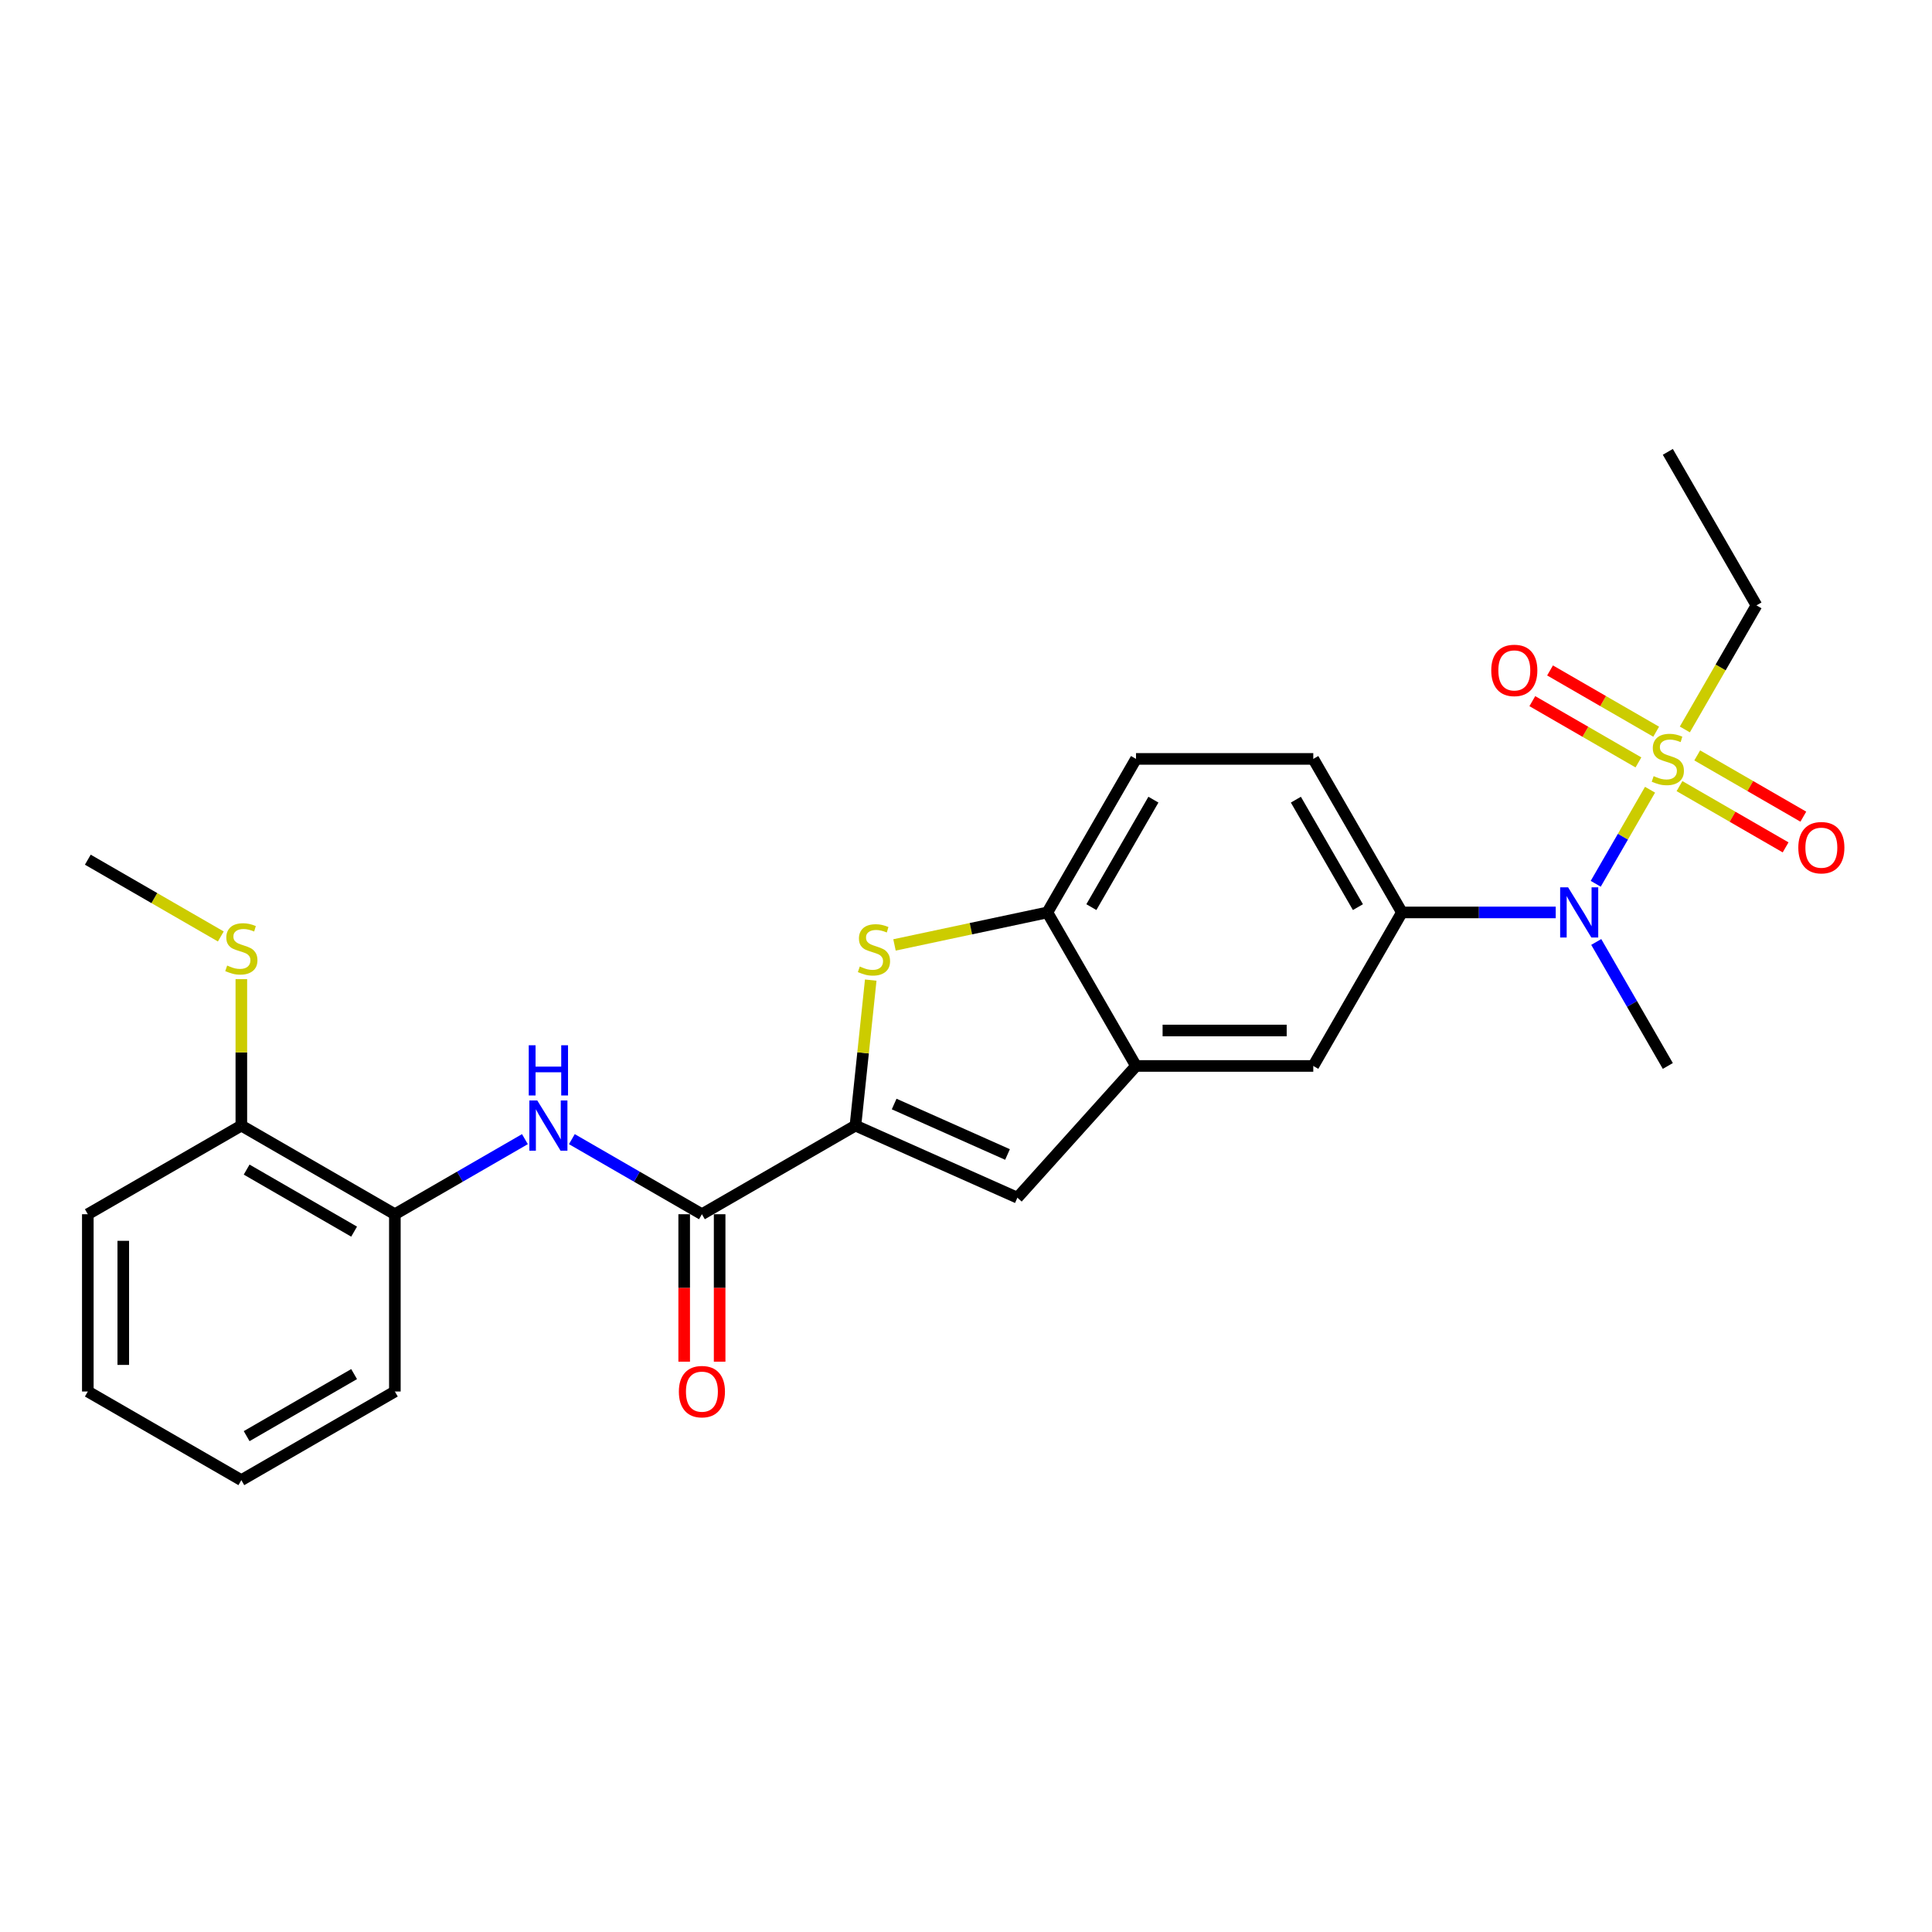 <?xml version='1.0' encoding='iso-8859-1'?>
<svg version='1.1' baseProfile='full'
              xmlns='http://www.w3.org/2000/svg'
                      xmlns:rdkit='http://www.rdkit.org/xml'
                      xmlns:xlink='http://www.w3.org/1999/xlink'
                  xml:space='preserve'
width='1000px' height='1000px' viewBox='0 0 1000 1000'>
<!-- END OF HEADER -->
<rect style='opacity:1.0;fill:#FFFFFF;stroke:none' width='1000' height='1000' x='0' y='0'> </rect>
<path class='bond-4' d='M 854.058,408.757 L 840.003,433.102' style='fill:none;fill-rule:evenodd;stroke:#CCCC00;stroke-width:6px;stroke-linecap:butt;stroke-linejoin:miter;stroke-opacity:1' />
<path class='bond-4' d='M 840.003,433.102 L 825.947,457.447' style='fill:none;fill-rule:evenodd;stroke:#0000FF;stroke-width:6px;stroke-linecap:butt;stroke-linejoin:miter;stroke-opacity:1' />
<path class='bond-11' d='M 857.228,378.728 L 829.766,362.873' style='fill:none;fill-rule:evenodd;stroke:#CCCC00;stroke-width:6px;stroke-linecap:butt;stroke-linejoin:miter;stroke-opacity:1' />
<path class='bond-11' d='M 829.766,362.873 L 802.305,347.019' style='fill:none;fill-rule:evenodd;stroke:#FF0000;stroke-width:6px;stroke-linecap:butt;stroke-linejoin:miter;stroke-opacity:1' />
<path class='bond-11' d='M 848.052,394.621 L 820.591,378.766' style='fill:none;fill-rule:evenodd;stroke:#CCCC00;stroke-width:6px;stroke-linecap:butt;stroke-linejoin:miter;stroke-opacity:1' />
<path class='bond-11' d='M 820.591,378.766 L 793.129,362.911' style='fill:none;fill-rule:evenodd;stroke:#FF0000;stroke-width:6px;stroke-linecap:butt;stroke-linejoin:miter;stroke-opacity:1' />
<path class='bond-12' d='M 869.303,406.89 L 896.764,422.745' style='fill:none;fill-rule:evenodd;stroke:#CCCC00;stroke-width:6px;stroke-linecap:butt;stroke-linejoin:miter;stroke-opacity:1' />
<path class='bond-12' d='M 896.764,422.745 L 924.226,438.6' style='fill:none;fill-rule:evenodd;stroke:#FF0000;stroke-width:6px;stroke-linecap:butt;stroke-linejoin:miter;stroke-opacity:1' />
<path class='bond-12' d='M 878.479,390.997 L 905.94,406.852' style='fill:none;fill-rule:evenodd;stroke:#CCCC00;stroke-width:6px;stroke-linecap:butt;stroke-linejoin:miter;stroke-opacity:1' />
<path class='bond-12' d='M 905.94,406.852 L 933.402,422.707' style='fill:none;fill-rule:evenodd;stroke:#FF0000;stroke-width:6px;stroke-linecap:butt;stroke-linejoin:miter;stroke-opacity:1' />
<path class='bond-17' d='M 872.07,377.559 L 890.607,345.452' style='fill:none;fill-rule:evenodd;stroke:#CCCC00;stroke-width:6px;stroke-linecap:butt;stroke-linejoin:miter;stroke-opacity:1' />
<path class='bond-17' d='M 890.607,345.452 L 909.144,313.345' style='fill:none;fill-rule:evenodd;stroke:#000000;stroke-width:6px;stroke-linecap:butt;stroke-linejoin:miter;stroke-opacity:1' />
<path class='bond-0' d='M 442.773,582.605 L 526.598,619.925' style='fill:none;fill-rule:evenodd;stroke:#000000;stroke-width:6px;stroke-linecap:butt;stroke-linejoin:miter;stroke-opacity:1' />
<path class='bond-0' d='M 462.811,571.438 L 521.488,597.563' style='fill:none;fill-rule:evenodd;stroke:#000000;stroke-width:6px;stroke-linecap:butt;stroke-linejoin:miter;stroke-opacity:1' />
<path class='bond-2' d='M 442.773,582.605 L 363.31,628.483' style='fill:none;fill-rule:evenodd;stroke:#000000;stroke-width:6px;stroke-linecap:butt;stroke-linejoin:miter;stroke-opacity:1' />
<path class='bond-27' d='M 442.773,582.605 L 446.731,544.951' style='fill:none;fill-rule:evenodd;stroke:#000000;stroke-width:6px;stroke-linecap:butt;stroke-linejoin:miter;stroke-opacity:1' />
<path class='bond-27' d='M 446.731,544.951 L 450.689,507.298' style='fill:none;fill-rule:evenodd;stroke:#CCCC00;stroke-width:6px;stroke-linecap:butt;stroke-linejoin:miter;stroke-opacity:1' />
<path class='bond-1' d='M 462.99,489.092 L 502.553,480.682' style='fill:none;fill-rule:evenodd;stroke:#CCCC00;stroke-width:6px;stroke-linecap:butt;stroke-linejoin:miter;stroke-opacity:1' />
<path class='bond-1' d='M 502.553,480.682 L 542.116,472.273' style='fill:none;fill-rule:evenodd;stroke:#000000;stroke-width:6px;stroke-linecap:butt;stroke-linejoin:miter;stroke-opacity:1' />
<path class='bond-6' d='M 363.31,628.483 L 329.652,609.051' style='fill:none;fill-rule:evenodd;stroke:#000000;stroke-width:6px;stroke-linecap:butt;stroke-linejoin:miter;stroke-opacity:1' />
<path class='bond-6' d='M 329.652,609.051 L 295.994,589.619' style='fill:none;fill-rule:evenodd;stroke:#0000FF;stroke-width:6px;stroke-linecap:butt;stroke-linejoin:miter;stroke-opacity:1' />
<path class='bond-13' d='M 354.134,628.483 L 354.134,666.645' style='fill:none;fill-rule:evenodd;stroke:#000000;stroke-width:6px;stroke-linecap:butt;stroke-linejoin:miter;stroke-opacity:1' />
<path class='bond-13' d='M 354.134,666.645 L 354.134,704.806' style='fill:none;fill-rule:evenodd;stroke:#FF0000;stroke-width:6px;stroke-linecap:butt;stroke-linejoin:miter;stroke-opacity:1' />
<path class='bond-13' d='M 372.485,628.483 L 372.485,666.645' style='fill:none;fill-rule:evenodd;stroke:#000000;stroke-width:6px;stroke-linecap:butt;stroke-linejoin:miter;stroke-opacity:1' />
<path class='bond-13' d='M 372.485,666.645 L 372.485,704.806' style='fill:none;fill-rule:evenodd;stroke:#FF0000;stroke-width:6px;stroke-linecap:butt;stroke-linejoin:miter;stroke-opacity:1' />
<path class='bond-3' d='M 526.598,619.925 L 587.995,551.737' style='fill:none;fill-rule:evenodd;stroke:#000000;stroke-width:6px;stroke-linecap:butt;stroke-linejoin:miter;stroke-opacity:1' />
<path class='bond-8' d='M 805.238,472.273 L 765.434,472.273' style='fill:none;fill-rule:evenodd;stroke:#0000FF;stroke-width:6px;stroke-linecap:butt;stroke-linejoin:miter;stroke-opacity:1' />
<path class='bond-8' d='M 765.434,472.273 L 725.63,472.273' style='fill:none;fill-rule:evenodd;stroke:#000000;stroke-width:6px;stroke-linecap:butt;stroke-linejoin:miter;stroke-opacity:1' />
<path class='bond-19' d='M 826.213,487.56 L 844.739,519.648' style='fill:none;fill-rule:evenodd;stroke:#0000FF;stroke-width:6px;stroke-linecap:butt;stroke-linejoin:miter;stroke-opacity:1' />
<path class='bond-19' d='M 844.739,519.648 L 863.265,551.737' style='fill:none;fill-rule:evenodd;stroke:#000000;stroke-width:6px;stroke-linecap:butt;stroke-linejoin:miter;stroke-opacity:1' />
<path class='bond-5' d='M 587.995,551.737 L 679.752,551.737' style='fill:none;fill-rule:evenodd;stroke:#000000;stroke-width:6px;stroke-linecap:butt;stroke-linejoin:miter;stroke-opacity:1' />
<path class='bond-5' d='M 601.758,533.385 L 665.988,533.385' style='fill:none;fill-rule:evenodd;stroke:#000000;stroke-width:6px;stroke-linecap:butt;stroke-linejoin:miter;stroke-opacity:1' />
<path class='bond-26' d='M 587.995,551.737 L 542.116,472.273' style='fill:none;fill-rule:evenodd;stroke:#000000;stroke-width:6px;stroke-linecap:butt;stroke-linejoin:miter;stroke-opacity:1' />
<path class='bond-10' d='M 271.697,589.619 L 238.04,609.051' style='fill:none;fill-rule:evenodd;stroke:#0000FF;stroke-width:6px;stroke-linecap:butt;stroke-linejoin:miter;stroke-opacity:1' />
<path class='bond-10' d='M 238.04,609.051 L 204.382,628.483' style='fill:none;fill-rule:evenodd;stroke:#000000;stroke-width:6px;stroke-linecap:butt;stroke-linejoin:miter;stroke-opacity:1' />
<path class='bond-7' d='M 542.116,472.273 L 587.995,392.809' style='fill:none;fill-rule:evenodd;stroke:#000000;stroke-width:6px;stroke-linecap:butt;stroke-linejoin:miter;stroke-opacity:1' />
<path class='bond-7' d='M 564.891,469.529 L 597.006,413.905' style='fill:none;fill-rule:evenodd;stroke:#000000;stroke-width:6px;stroke-linecap:butt;stroke-linejoin:miter;stroke-opacity:1' />
<path class='bond-9' d='M 725.63,472.273 L 679.752,551.737' style='fill:none;fill-rule:evenodd;stroke:#000000;stroke-width:6px;stroke-linecap:butt;stroke-linejoin:miter;stroke-opacity:1' />
<path class='bond-14' d='M 725.63,472.273 L 679.752,392.809' style='fill:none;fill-rule:evenodd;stroke:#000000;stroke-width:6px;stroke-linecap:butt;stroke-linejoin:miter;stroke-opacity:1' />
<path class='bond-14' d='M 702.856,469.529 L 670.741,413.905' style='fill:none;fill-rule:evenodd;stroke:#000000;stroke-width:6px;stroke-linecap:butt;stroke-linejoin:miter;stroke-opacity:1' />
<path class='bond-15' d='M 204.382,628.483 L 124.918,582.605' style='fill:none;fill-rule:evenodd;stroke:#000000;stroke-width:6px;stroke-linecap:butt;stroke-linejoin:miter;stroke-opacity:1' />
<path class='bond-15' d='M 183.287,637.494 L 127.662,605.379' style='fill:none;fill-rule:evenodd;stroke:#000000;stroke-width:6px;stroke-linecap:butt;stroke-linejoin:miter;stroke-opacity:1' />
<path class='bond-20' d='M 204.382,628.483 L 204.382,720.24' style='fill:none;fill-rule:evenodd;stroke:#000000;stroke-width:6px;stroke-linecap:butt;stroke-linejoin:miter;stroke-opacity:1' />
<path class='bond-16' d='M 679.752,392.809 L 587.995,392.809' style='fill:none;fill-rule:evenodd;stroke:#000000;stroke-width:6px;stroke-linecap:butt;stroke-linejoin:miter;stroke-opacity:1' />
<path class='bond-18' d='M 124.918,582.605 L 124.918,544.7' style='fill:none;fill-rule:evenodd;stroke:#000000;stroke-width:6px;stroke-linecap:butt;stroke-linejoin:miter;stroke-opacity:1' />
<path class='bond-18' d='M 124.918,544.7 L 124.918,506.795' style='fill:none;fill-rule:evenodd;stroke:#CCCC00;stroke-width:6px;stroke-linecap:butt;stroke-linejoin:miter;stroke-opacity:1' />
<path class='bond-21' d='M 124.918,582.605 L 45.455,628.483' style='fill:none;fill-rule:evenodd;stroke:#000000;stroke-width:6px;stroke-linecap:butt;stroke-linejoin:miter;stroke-opacity:1' />
<path class='bond-23' d='M 909.144,313.345 L 863.265,233.882' style='fill:none;fill-rule:evenodd;stroke:#000000;stroke-width:6px;stroke-linecap:butt;stroke-linejoin:miter;stroke-opacity:1' />
<path class='bond-22' d='M 114.293,484.713 L 79.874,464.841' style='fill:none;fill-rule:evenodd;stroke:#CCCC00;stroke-width:6px;stroke-linecap:butt;stroke-linejoin:miter;stroke-opacity:1' />
<path class='bond-22' d='M 79.874,464.841 L 45.455,444.969' style='fill:none;fill-rule:evenodd;stroke:#000000;stroke-width:6px;stroke-linecap:butt;stroke-linejoin:miter;stroke-opacity:1' />
<path class='bond-24' d='M 204.382,720.24 L 124.918,766.118' style='fill:none;fill-rule:evenodd;stroke:#000000;stroke-width:6px;stroke-linecap:butt;stroke-linejoin:miter;stroke-opacity:1' />
<path class='bond-24' d='M 183.287,711.229 L 127.662,743.344' style='fill:none;fill-rule:evenodd;stroke:#000000;stroke-width:6px;stroke-linecap:butt;stroke-linejoin:miter;stroke-opacity:1' />
<path class='bond-28' d='M 45.455,628.483 L 45.455,720.24' style='fill:none;fill-rule:evenodd;stroke:#000000;stroke-width:6px;stroke-linecap:butt;stroke-linejoin:miter;stroke-opacity:1' />
<path class='bond-28' d='M 63.806,642.247 L 63.806,706.476' style='fill:none;fill-rule:evenodd;stroke:#000000;stroke-width:6px;stroke-linecap:butt;stroke-linejoin:miter;stroke-opacity:1' />
<path class='bond-25' d='M 124.918,766.118 L 45.455,720.24' style='fill:none;fill-rule:evenodd;stroke:#000000;stroke-width:6px;stroke-linecap:butt;stroke-linejoin:miter;stroke-opacity:1' />
<path  class='atom-0' d='M 855.925 401.728
Q 856.219 401.838, 857.43 402.352
Q 858.641 402.866, 859.962 403.196
Q 861.32 403.49, 862.642 403.49
Q 865.101 403.49, 866.532 402.315
Q 867.963 401.104, 867.963 399.012
Q 867.963 397.581, 867.229 396.7
Q 866.532 395.819, 865.431 395.342
Q 864.33 394.865, 862.495 394.314
Q 860.182 393.617, 858.788 392.956
Q 857.43 392.295, 856.439 390.901
Q 855.484 389.506, 855.484 387.157
Q 855.484 383.89, 857.687 381.872
Q 859.926 379.853, 864.33 379.853
Q 867.339 379.853, 870.753 381.285
L 869.909 384.111
Q 866.789 382.826, 864.44 382.826
Q 861.907 382.826, 860.513 383.89
Q 859.118 384.918, 859.155 386.717
Q 859.155 388.111, 859.852 388.955
Q 860.586 389.8, 861.614 390.277
Q 862.678 390.754, 864.44 391.304
Q 866.789 392.038, 868.184 392.773
Q 869.578 393.507, 870.569 395.011
Q 871.597 396.48, 871.597 399.012
Q 871.597 402.609, 869.175 404.554
Q 866.789 406.463, 862.788 406.463
Q 860.476 406.463, 858.714 405.949
Q 856.989 405.472, 854.934 404.628
L 855.925 401.728
' fill='#CCCC00'/>
<path  class='atom-2' d='M 445.024 500.269
Q 445.318 500.379, 446.529 500.893
Q 447.74 501.407, 449.061 501.737
Q 450.419 502.031, 451.741 502.031
Q 454.2 502.031, 455.631 500.856
Q 457.063 499.645, 457.063 497.553
Q 457.063 496.122, 456.329 495.241
Q 455.631 494.36, 454.53 493.883
Q 453.429 493.406, 451.594 492.855
Q 449.282 492.158, 447.887 491.497
Q 446.529 490.837, 445.538 489.442
Q 444.584 488.047, 444.584 485.698
Q 444.584 482.432, 446.786 480.413
Q 449.025 478.394, 453.429 478.394
Q 456.439 478.394, 459.852 479.826
L 459.008 482.652
Q 455.888 481.367, 453.539 481.367
Q 451.007 481.367, 449.612 482.432
Q 448.217 483.459, 448.254 485.258
Q 448.254 486.652, 448.951 487.497
Q 449.685 488.341, 450.713 488.818
Q 451.777 489.295, 453.539 489.846
Q 455.888 490.58, 457.283 491.314
Q 458.678 492.048, 459.669 493.553
Q 460.696 495.021, 460.696 497.553
Q 460.696 501.15, 458.274 503.095
Q 455.888 505.004, 451.888 505.004
Q 449.575 505.004, 447.814 504.49
Q 446.088 504.013, 444.033 503.169
L 445.024 500.269
' fill='#CCCC00'/>
<path  class='atom-5' d='M 811.643 459.28
L 820.158 473.044
Q 821.002 474.402, 822.36 476.861
Q 823.718 479.32, 823.792 479.467
L 823.792 459.28
L 827.242 459.28
L 827.242 485.266
L 823.682 485.266
L 814.543 470.218
Q 813.478 468.456, 812.34 466.437
Q 811.239 464.419, 810.909 463.795
L 810.909 485.266
L 807.532 485.266
L 807.532 459.28
L 811.643 459.28
' fill='#0000FF'/>
<path  class='atom-7' d='M 278.102 569.612
L 286.617 583.375
Q 287.461 584.733, 288.819 587.192
Q 290.177 589.651, 290.251 589.798
L 290.251 569.612
L 293.701 569.612
L 293.701 595.597
L 290.14 595.597
L 281.001 580.549
Q 279.937 578.787, 278.799 576.769
Q 277.698 574.75, 277.368 574.126
L 277.368 595.597
L 273.991 595.597
L 273.991 569.612
L 278.102 569.612
' fill='#0000FF'/>
<path  class='atom-7' d='M 273.679 541.028
L 277.203 541.028
L 277.203 552.075
L 290.489 552.075
L 290.489 541.028
L 294.013 541.028
L 294.013 567.013
L 290.489 567.013
L 290.489 555.011
L 277.203 555.011
L 277.203 567.013
L 273.679 567.013
L 273.679 541.028
' fill='#0000FF'/>
<path  class='atom-12' d='M 771.873 347.004
Q 771.873 340.765, 774.956 337.278
Q 778.039 333.791, 783.802 333.791
Q 789.564 333.791, 792.647 337.278
Q 795.73 340.765, 795.73 347.004
Q 795.73 353.317, 792.61 356.914
Q 789.491 360.474, 783.802 360.474
Q 778.076 360.474, 774.956 356.914
Q 771.873 353.354, 771.873 347.004
M 783.802 357.538
Q 787.766 357.538, 789.894 354.895
Q 792.06 352.216, 792.06 347.004
Q 792.06 341.903, 789.894 339.333
Q 787.766 336.727, 783.802 336.727
Q 779.838 336.727, 777.672 339.297
Q 775.544 341.866, 775.544 347.004
Q 775.544 352.253, 777.672 354.895
Q 779.838 357.538, 783.802 357.538
' fill='#FF0000'/>
<path  class='atom-13' d='M 930.801 438.761
Q 930.801 432.522, 933.884 429.035
Q 936.967 425.548, 942.729 425.548
Q 948.492 425.548, 951.575 429.035
Q 954.658 432.522, 954.658 438.761
Q 954.658 445.074, 951.538 448.671
Q 948.418 452.231, 942.729 452.231
Q 937.004 452.231, 933.884 448.671
Q 930.801 445.111, 930.801 438.761
M 942.729 449.295
Q 946.693 449.295, 948.822 446.652
Q 950.987 443.973, 950.987 438.761
Q 950.987 433.659, 948.822 431.09
Q 946.693 428.484, 942.729 428.484
Q 938.765 428.484, 936.6 431.054
Q 934.471 433.623, 934.471 438.761
Q 934.471 444.01, 936.6 446.652
Q 938.765 449.295, 942.729 449.295
' fill='#FF0000'/>
<path  class='atom-14' d='M 351.381 720.313
Q 351.381 714.074, 354.464 710.587
Q 357.547 707.1, 363.31 707.1
Q 369.072 707.1, 372.155 710.587
Q 375.238 714.074, 375.238 720.313
Q 375.238 726.626, 372.118 730.223
Q 368.999 733.783, 363.31 733.783
Q 357.584 733.783, 354.464 730.223
Q 351.381 726.663, 351.381 720.313
M 363.31 730.847
Q 367.274 730.847, 369.402 728.204
Q 371.568 725.525, 371.568 720.313
Q 371.568 715.212, 369.402 712.642
Q 367.274 710.037, 363.31 710.037
Q 359.346 710.037, 357.18 712.606
Q 355.052 715.175, 355.052 720.313
Q 355.052 725.562, 357.18 728.204
Q 359.346 730.847, 363.31 730.847
' fill='#FF0000'/>
<path  class='atom-19' d='M 117.578 499.766
Q 117.871 499.877, 119.083 500.39
Q 120.294 500.904, 121.615 501.235
Q 122.973 501.528, 124.294 501.528
Q 126.753 501.528, 128.185 500.354
Q 129.616 499.143, 129.616 497.05
Q 129.616 495.619, 128.882 494.738
Q 128.185 493.857, 127.084 493.38
Q 125.983 492.903, 124.148 492.353
Q 121.835 491.655, 120.441 490.995
Q 119.083 490.334, 118.092 488.939
Q 117.137 487.544, 117.137 485.195
Q 117.137 481.929, 119.34 479.91
Q 121.578 477.892, 125.983 477.892
Q 128.992 477.892, 132.406 479.323
L 131.562 482.149
Q 128.442 480.865, 126.093 480.865
Q 123.56 480.865, 122.166 481.929
Q 120.771 482.957, 120.808 484.755
Q 120.808 486.15, 121.505 486.994
Q 122.239 487.838, 123.267 488.315
Q 124.331 488.792, 126.093 489.343
Q 128.442 490.077, 129.836 490.811
Q 131.231 491.545, 132.222 493.05
Q 133.25 494.518, 133.25 497.05
Q 133.25 500.647, 130.827 502.593
Q 128.442 504.501, 124.441 504.501
Q 122.129 504.501, 120.367 503.987
Q 118.642 503.51, 116.587 502.666
L 117.578 499.766
' fill='#CCCC00'/>
</svg>
